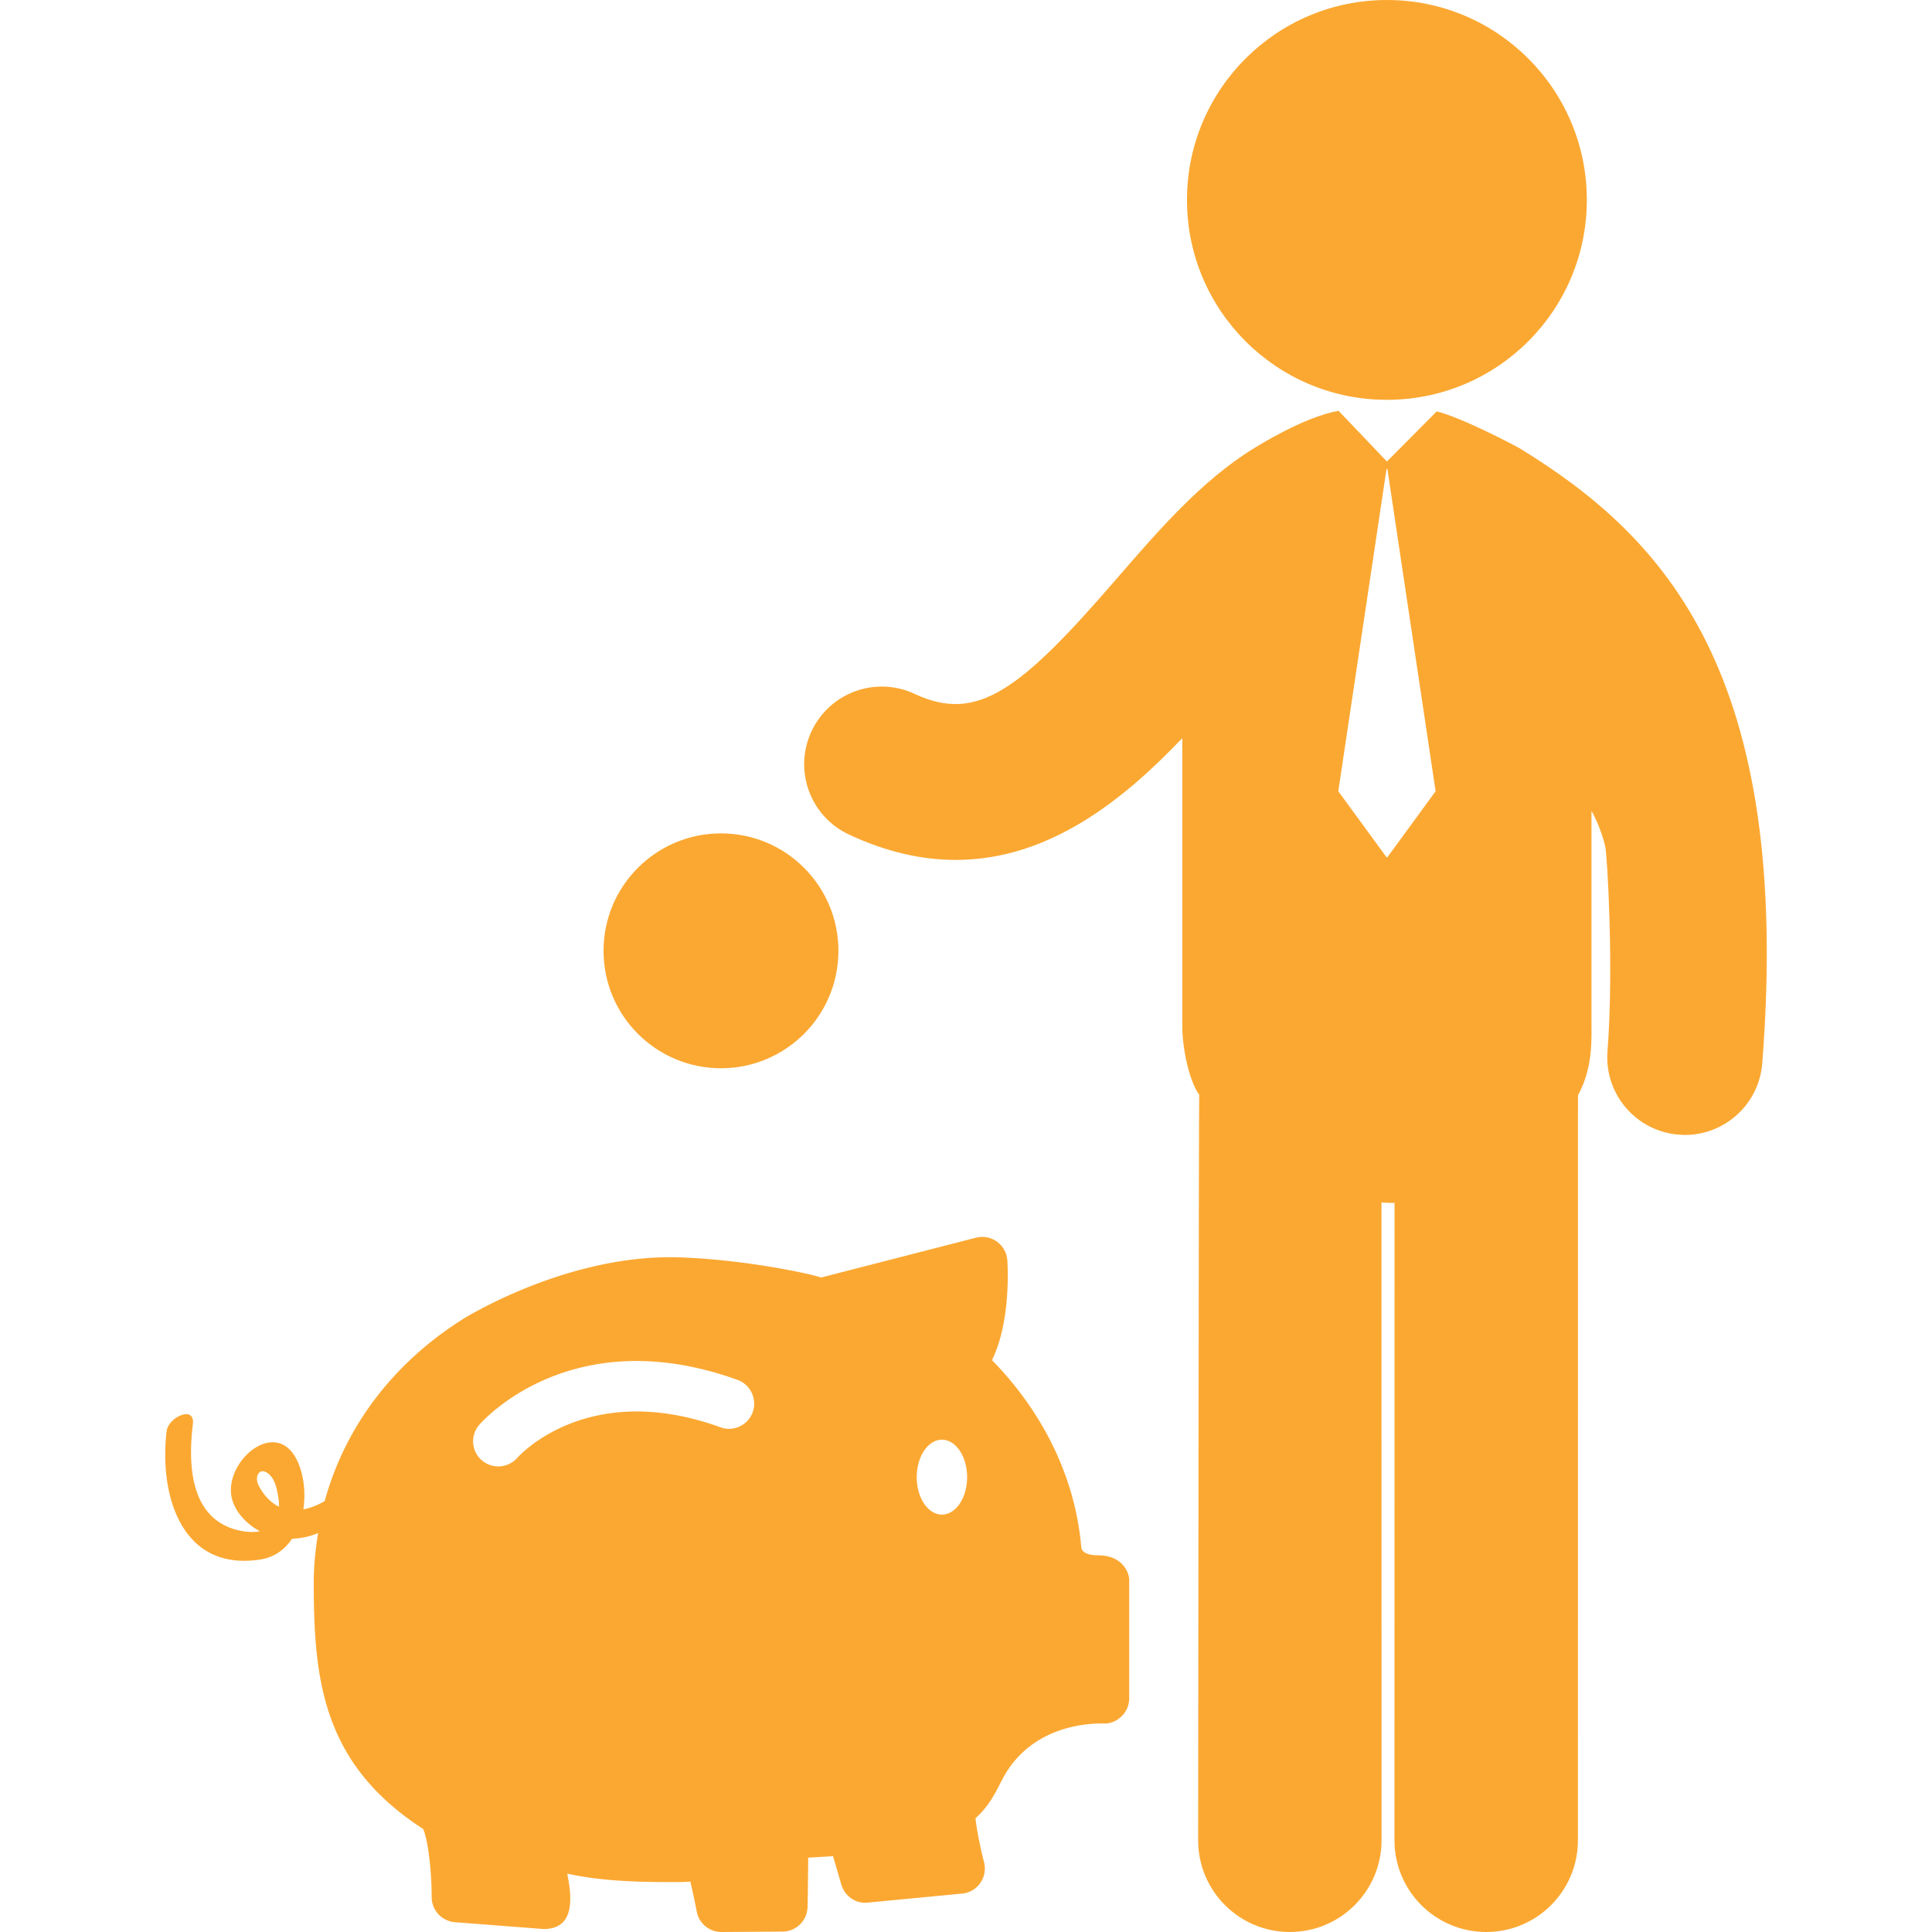 <svg xmlns="http://www.w3.org/2000/svg" viewBox="0 0 494.891 494.891" width="512" height="512"><g fill="#fba832"><path d="M281.299 398.402c-2.769 0-4.248-.812-4.335-2.182-1.516-17.476-9.565-34.229-22.859-47.808 4.595-9.42 4.109-22.517 3.935-25.514a6.474 6.474 0 0 0-2.644-4.824c-1.554-1.139-3.521-1.498-5.402-1.029l-39.638 10.19c-3.857-1.222-20.256-4.626-36.378-5.154-28.044-.905-53.864 14.894-55.098 15.623-18.131 11.317-30.492 27.771-35.702 46.797-1.787 1.047-3.635 1.783-5.475 2.129.634-4.24.131-8.729-1.456-12.231-5.091-11.204-17.69-1.152-17.087 7.932.277 4.148 3.573 7.809 7.4 9.912-1.637.31-3.55.229-5.675-.291-12.307-3.043-12.718-16.959-11.481-27.174.592-4.9-6.286-1.768-6.72 1.807-1.952 16.19 3.666 36.012 23.96 32.896 3.685-.566 6.321-2.599 8.168-5.312 2.367-.106 4.588-.592 6.674-1.461-.661 4.099-1.118 8.271-1.118 12.559 0 24.721 2.109 46.49 27.999 63.213 1.164 2.354 2.209 10.353 2.209 17.476a6.446 6.446 0 0 0 5.948 6.424l22.727 1.752c8.194 0 7.235-8.352 6.051-14.187 9.102 1.97 18.2 2.16 27.468 2.16 1.802 0 2.993-.031 4.062-.123.553 2.273 1.164 5.18 1.637 7.653a6.43 6.43 0 0 0 6.336 5.256h.038l15.619-.106a6.448 6.448 0 0 0 6.397-6.302c.112-4.642.165-12.634.165-12.634s5.43-.31 6.36-.385l2.102 7.191c.841 3.013 3.708 5.071 6.832 4.702l24.125-2.306a6.341 6.341 0 0 0 4.649-2.705 6.471 6.471 0 0 0 .98-5.316c-1.064-4.148-1.959-8.791-2.192-11.297 3.898-3.458 5.398-7.25 7.149-10.45 7.457-13.629 22.446-13.814 25.429-13.814h.063c1.783.138 3.458-.569 4.731-1.791a6.367 6.367 0 0 0 1.998-4.656v-30.3c.002-1.892-1.721-6.32-7.951-6.32zM66.313 380.635c-1.36-2.535.285-5.104 2.644-2.967 1.629 1.459 2.086 4.242 2.401 6.285.111.736.119 1.354.111 1.998-1.938-.951-3.715-2.625-5.156-5.316zm126.496-18.903c-1.222 3.357-4.918 5.102-8.265 3.873-33.739-12.217-51.337 7.032-52.059 7.854a6.528 6.528 0 0 1-4.856 2.167 6.523 6.523 0 0 1-4.242-1.582 6.446 6.446 0 0 1-.634-9.054c.942-1.089 23.795-26.81 66.16-11.525 3.354 1.214 5.083 4.918 3.896 8.267zm48.469 26.239c-3.562 0-6.451-4.287-6.451-9.591-.003-5.295 2.889-9.592 6.451-9.592 3.565 0 6.455 4.297 6.455 9.592 0 5.304-2.89 9.591-6.455 9.591z"/><circle cx="184.683" cy="243.557" r="30.083"/><path d="M355.267 102.419c28.286 0 51.209-22.928 51.209-51.209 0-28.283-22.923-51.21-51.209-51.21-28.287 0-51.218 22.924-51.218 51.21.001 28.281 22.931 51.209 51.218 51.209zm34.05 12.448c-.846-.521-14.754-7.885-21.294-9.485l-12.756 12.84-12.372-12.976c-.046.009-.085.017-.131.022-8.762 1.511-20.778 9.087-21.624 9.604-13.341 8.19-24.49 21.104-35.279 33.568-24.675 28.532-35.575 36.771-51.569 29.307-9.948-4.66-21.782-.354-26.423 9.59-4.653 9.947-.365 21.781 9.583 26.429 9.767 4.562 18.854 6.506 27.368 6.506 23.938 0 43.008-15.425 58.033-31.199v73.862c0 5.418 1.69 13.843 4.33 17.496-.123.983-.274 190.977-.274 190.977 0 12.971 10.513 23.482 23.491 23.482 12.964 0 23.489-10.514 23.489-23.482l-.016-163.388c.922.03 1.859.123 2.797.123.178 0 .369-.031.546-.031l-.016 163.296c0 12.971 10.525 23.482 23.491 23.482 12.985 0 23.499-10.514 23.499-23.482l.016-190.838c3.074-5.702 3.571-11.292 3.461-17.627v-55.244s2.465 4.246 3.55 9.313c.497 2.316 2.189 31.203.548 52.265-.854 10.949 7.321 20.52 18.279 21.37.521.047 1.038.077 1.555.077 10.279 0 18.996-7.933 19.811-18.354 7.836-100.149-25.207-134.888-62.093-157.503zM355.39 219.579h-.226l-12.354-16.9 12.354-82.543h.226l12.349 82.543-12.349 16.9z"/></g></svg>